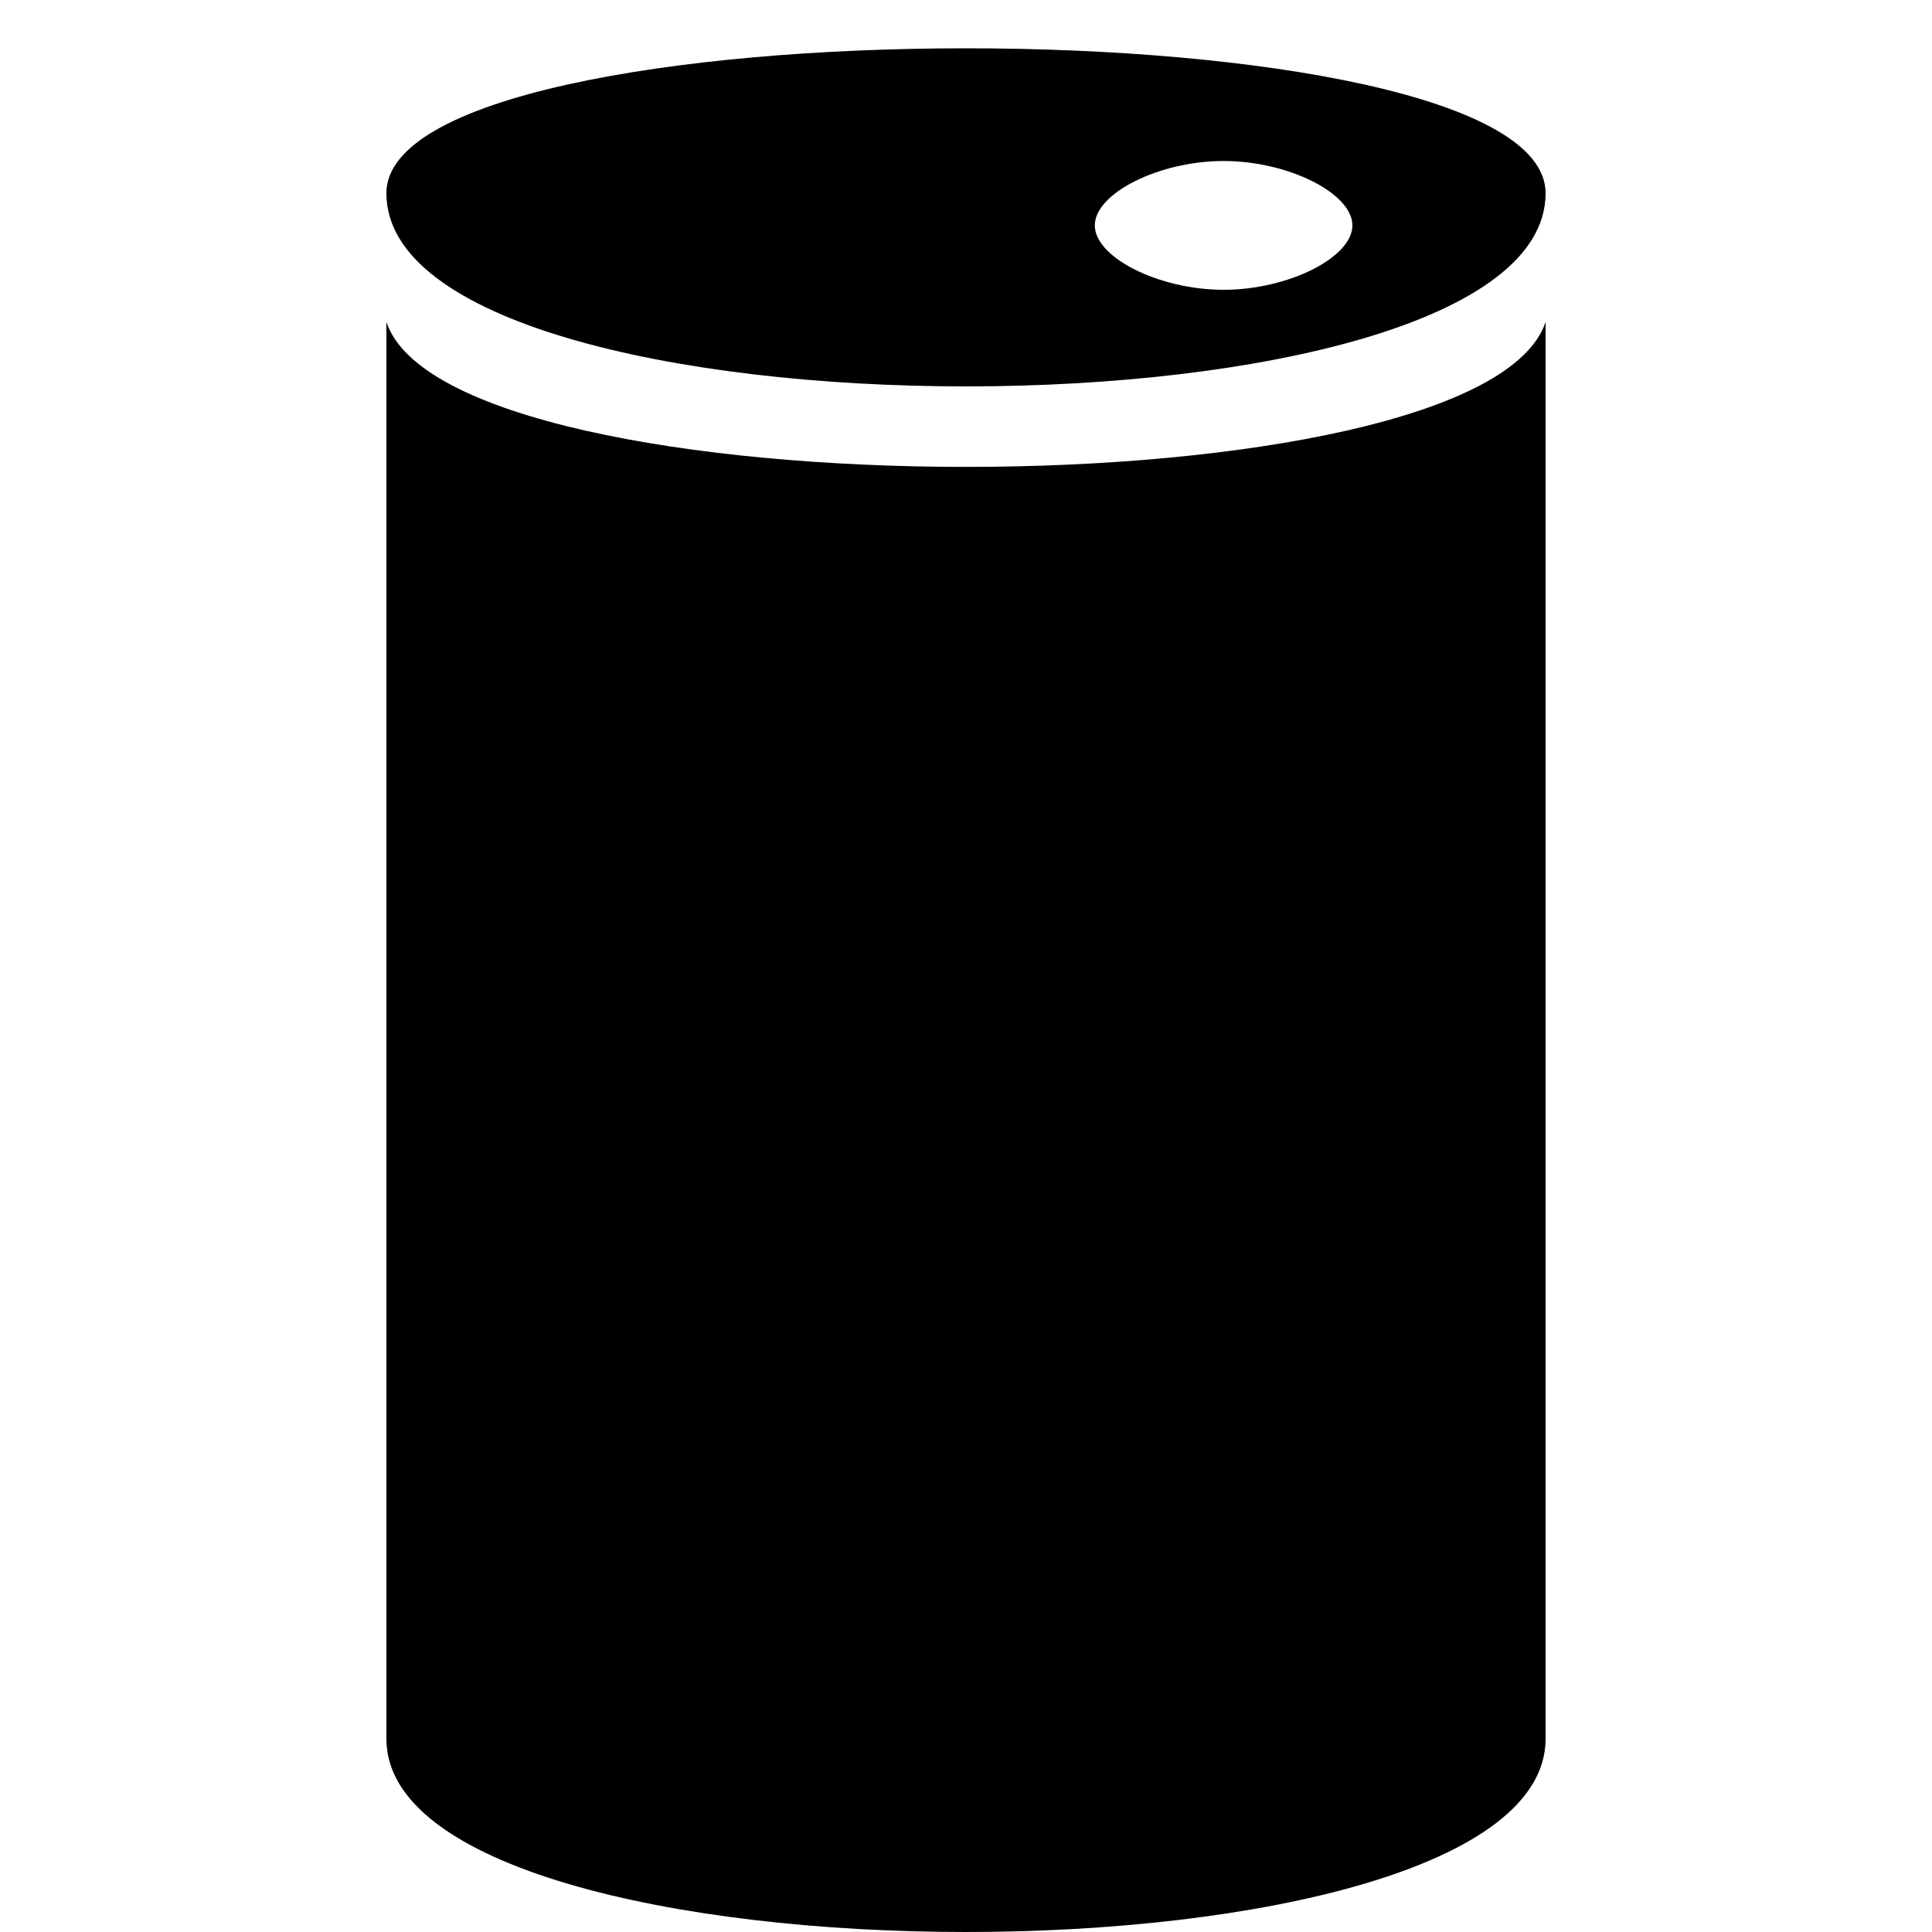 <?xml version="1.0" encoding="UTF-8"?>
<svg version="1.1" xmlns="http://www.w3.org/2000/svg" xmlns:xlink="http://www.w3.org/1999/xlink" x="0" y="0" viewBox="0 0 15 15">
  <path d="M3 2.5C3.5 4 11.5 4 12 2.5C12 2.5 12 13.5 12 13.5C12 15.5 3 15.5 3 13.5C3 13.5 3 2.5 3 2.5zM9.5 1.25C10 1.25 10.5 1.5 10.5 1.75C10.5 2 10 2.25 9.5 2.25C9 2.25 8.5 2 8.5 1.75C8.5 1.5 9 1.25 9.5 1.25zM12 1.5C12 0 3 0 3 1.5C3 3.5 12 3.5 12 1.5z"/>
</svg>